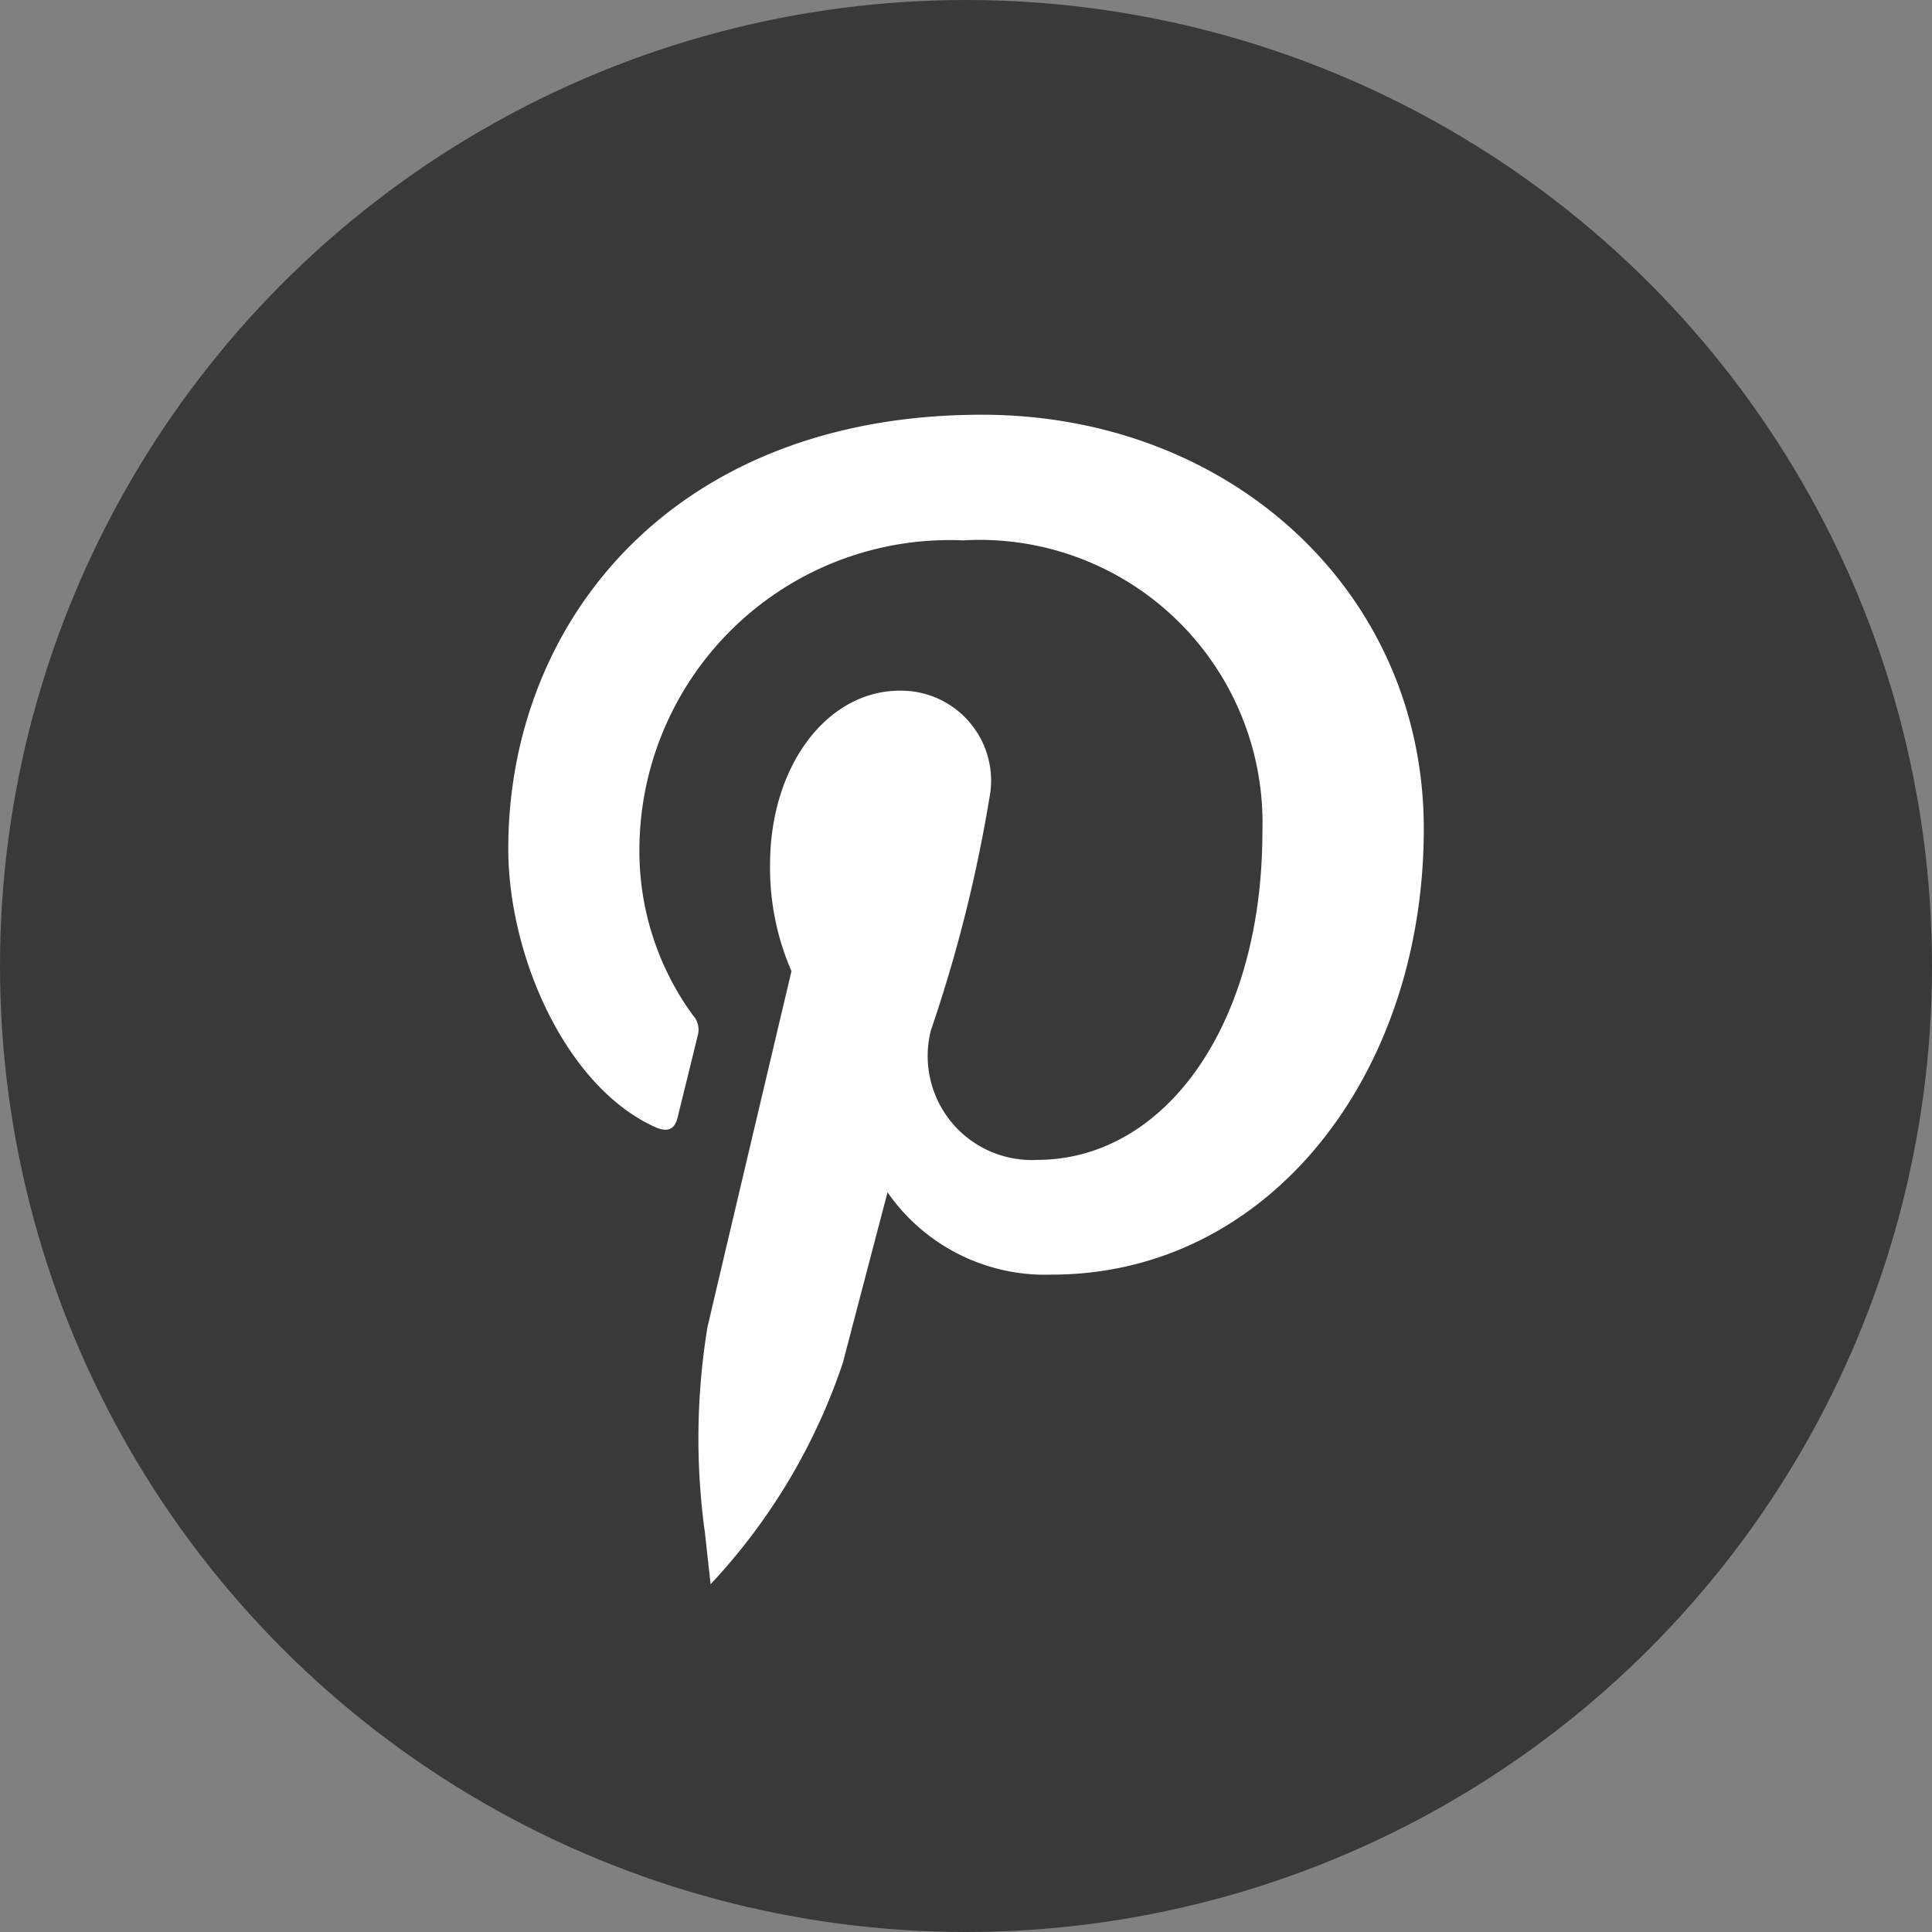 <svg xmlns="http://www.w3.org/2000/svg" width="33.83" height="33.83" viewBox="0 0 33.83 33.83">
  <rect x="0" y="0" width="33.83" height="33.83" fill="#808080" stroke="none"/>
  <g id="pintereset" transform="translate(-1652 -9815)">
    <circle id="Ellipse_5" data-name="Ellipse 5" cx="16.915" cy="16.915" r="16.915" transform="translate(1652 9815)" fill="#3a3939"/>
    <g id="pinterest-113" transform="translate(1633.443 9822.262)">
      <path id="Tracé_58" data-name="Tracé 58" d="M31,20.478A10.59,10.59,0,0,0,33.316,16.6c.153-.587.782-2.984.782-2.984a3.36,3.36,0,0,0,2.877,1.441c3.786,0,6.513-3.481,6.513-7.807C43.488,3.1,40.1,0,35.75,0c-5.416,0-8.293,3.636-8.293,7.6,0,1.841.98,4.133,2.548,4.863.238.111.365.062.42-.168.042-.175.253-1.027.349-1.423a.375.375,0,0,0-.087-.36,4.883,4.883,0,0,1-.934-2.864A5.433,5.433,0,0,1,35.419,2.2,4.955,4.955,0,0,1,40.662,7.3c0,3.4-1.715,5.748-3.946,5.748a1.822,1.822,0,0,1-1.859-2.268A25.29,25.29,0,0,0,35.9,6.6a1.577,1.577,0,0,0-1.588-1.768c-1.26,0-2.271,1.3-2.271,3.048a4.531,4.531,0,0,0,.375,1.863s-1.244,5.259-1.472,6.239a12.055,12.055,0,0,0-.043,3.6Z" transform="translate(0)" fill="#fff"/>
    </g>
  </g>
</svg>
